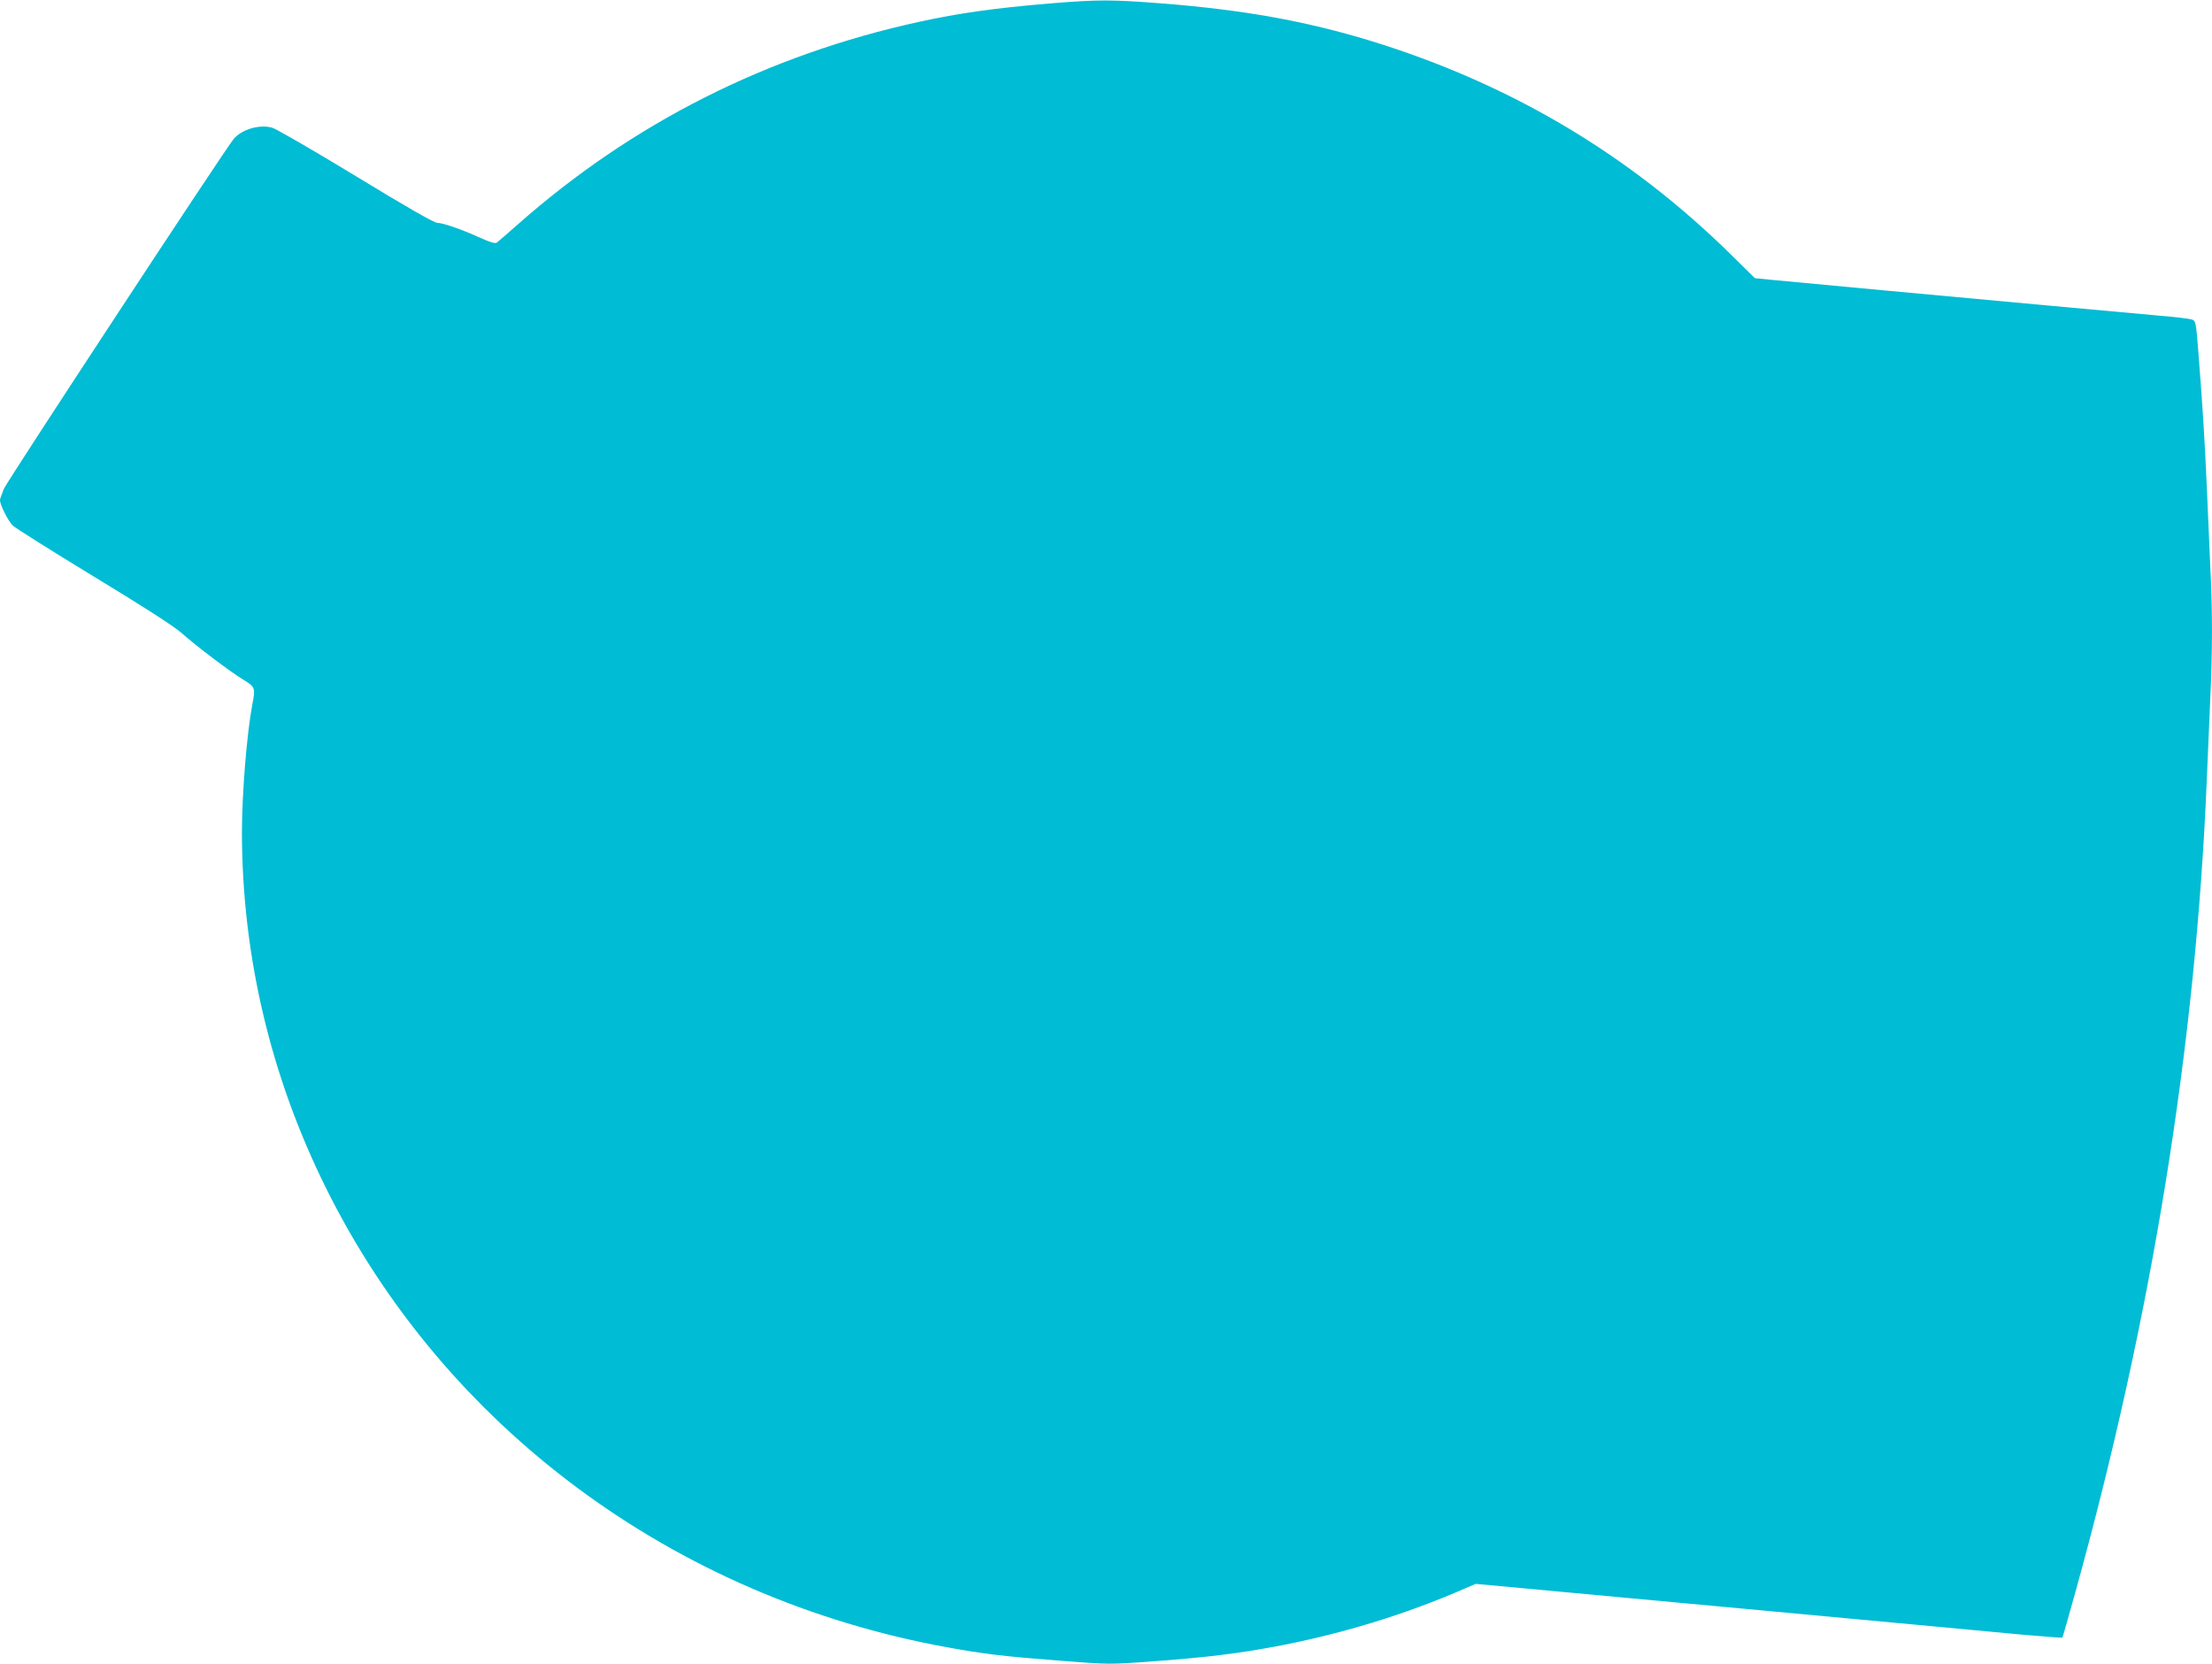 <?xml version="1.0" standalone="no"?>
<!DOCTYPE svg PUBLIC "-//W3C//DTD SVG 20010904//EN"
 "http://www.w3.org/TR/2001/REC-SVG-20010904/DTD/svg10.dtd">
<svg version="1.0" xmlns="http://www.w3.org/2000/svg"
 width="1280pt" height="963pt" viewBox="0 0 1280 963"
 preserveAspectRatio="xMidYMid meet">
<g transform="translate(0,963) scale(0.1,-0.1)"
fill="#00bcd4" stroke="none">
<path d="M6075 9610 c-321 -27 -526 -56 -755 -106 -879 -192 -1660 -586 -2325
-1174 -59 -52 -113 -99 -120 -104 -9 -7 -39 2 -92 26 -108 49 -219 88 -252 88
-18 0 -176 90 -471 270 -245 149 -463 275 -485 281 -73 20 -172 -8 -221 -63
-41 -45 -1307 -1974 -1331 -2026 -12 -29 -23 -59 -23 -67 0 -27 47 -120 74
-147 15 -14 226 -147 469 -295 292 -177 464 -288 507 -326 85 -76 278 -222
358 -271 69 -42 71 -47 52 -144 -32 -170 -60 -515 -60 -742 1 -707 164 -1403
482 -2047 687 -1393 2018 -2380 3599 -2667 214 -39 322 -52 646 -77 291 -23
292 -23 535 -5 133 9 313 26 399 37 467 57 944 184 1371 366 l107 46 293 -27
c161 -15 408 -38 548 -51 140 -13 379 -35 530 -49 582 -54 1153 -107 1355
-126 116 -11 313 -29 438 -41 126 -11 230 -19 231 -17 2 1 35 118 74 258 445
1603 698 3166 762 4710 6 140 15 350 20 465 13 267 13 525 0 769 -5 105 -14
310 -20 456 -11 255 -25 483 -51 808 -11 141 -14 155 -33 162 -12 5 -102 16
-201 24 -99 9 -376 34 -615 56 -239 22 -678 63 -975 90 -297 28 -585 55 -640
60 l-100 10 -135 133 c-591 583 -1282 993 -2090 1241 -374 114 -734 179 -1204
216 -295 23 -371 23 -651 0z"/>
</g>
</svg>
